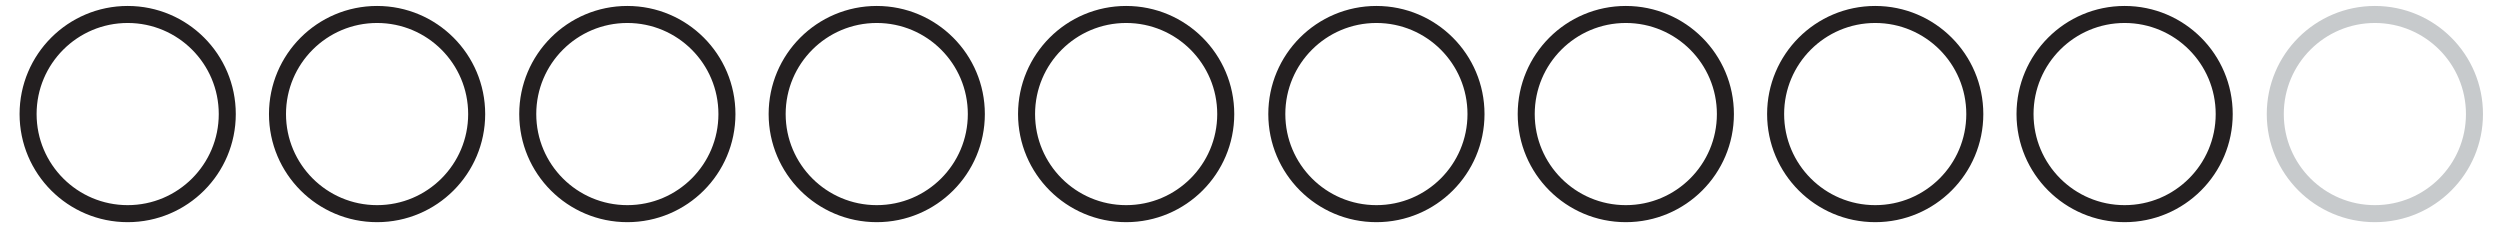 <svg enable-background="new 0 0 293.7 27.7" height="27.7" viewBox="0 0 293.7 27.7" width="293.7" xmlns="http://www.w3.org/2000/svg"><g fill="none" stroke-miterlimit="10" stroke-width="2"><g stroke="#231f20"><circle cx="15" cy="13.4" r="11.7"/><circle cx="44.3" cy="13.4" r="11.7"/><circle cx="73.7" cy="13.4" r="11.7"/><circle cx="132.3" cy="13.4" r="11.7"/><circle cx="103" cy="13.4" r="11.7"/><circle cx="161.7" cy="13.4" r="11.7"/><circle cx="191" cy="13.4" r="11.7"/><circle cx="220.3" cy="13.4" r="11.7"/></g><circle cx="279" cy="13.4" r="11.7" stroke="#c7cacc"/><circle cx="249.6" cy="13.4" r="11.7" stroke="#231f20"/></g></svg>